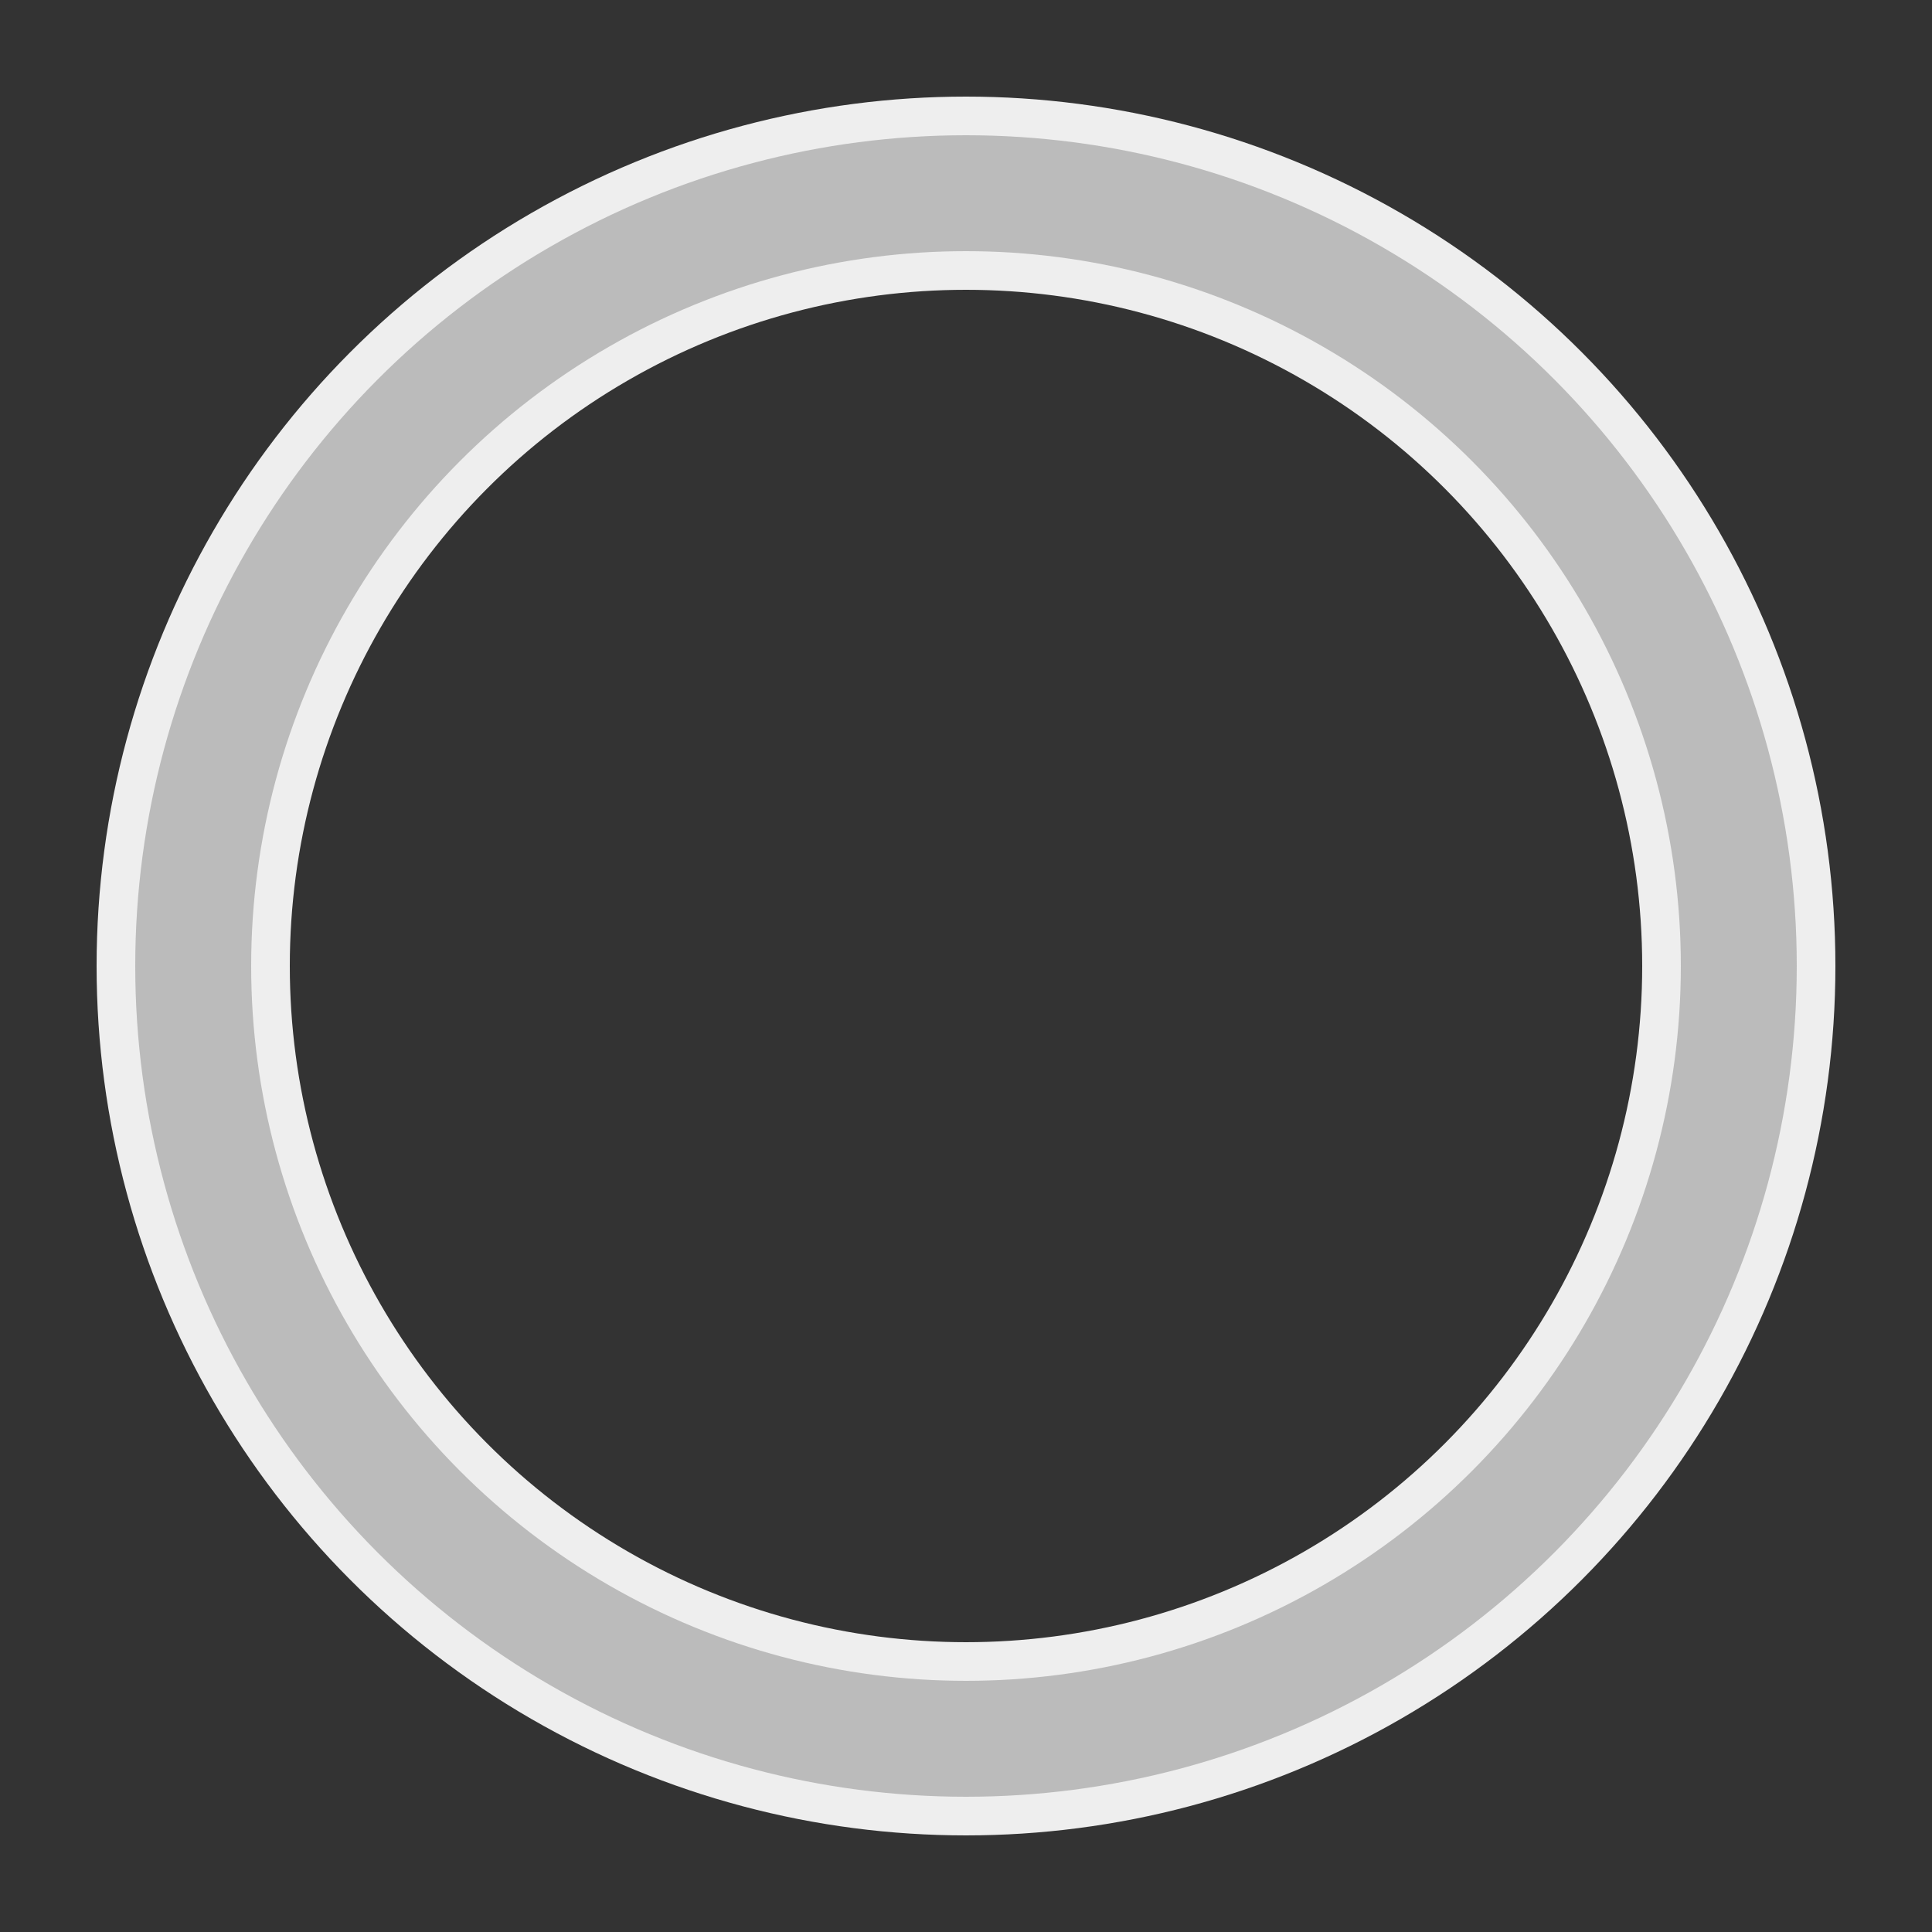 <?xml version="1.0" encoding="utf-8"?><svg width='22px' height='22px' xmlns="http://www.w3.org/2000/svg" viewBox="0 0 100 100" preserveAspectRatio="xMidYMid" class="uil-ring-alt"><rect x="0" y="0" width="100" height="100" fill="#333333" stroke="none"/><rect x="0" y="0" width="100" height="100" fill="none" class="bk"></rect><circle cx="50" cy="50" r="40" stroke="#eeeeee" fill="none" stroke-width="10" stroke-linecap="round"></circle><circle cx="50" cy="50" r="40" stroke="#bbbbbb" fill="none" stroke-width="6" stroke-linecap="round"><animate attributeName="stroke-dashoffset" dur="1.7s" repeatCount="indefinite" from="0" to="502"></animate><animate attributeName="stroke-dasharray" dur="1.7s" repeatCount="indefinite" values="200.8 50.2;1 250;200.8 50.2"></animate></circle></svg>